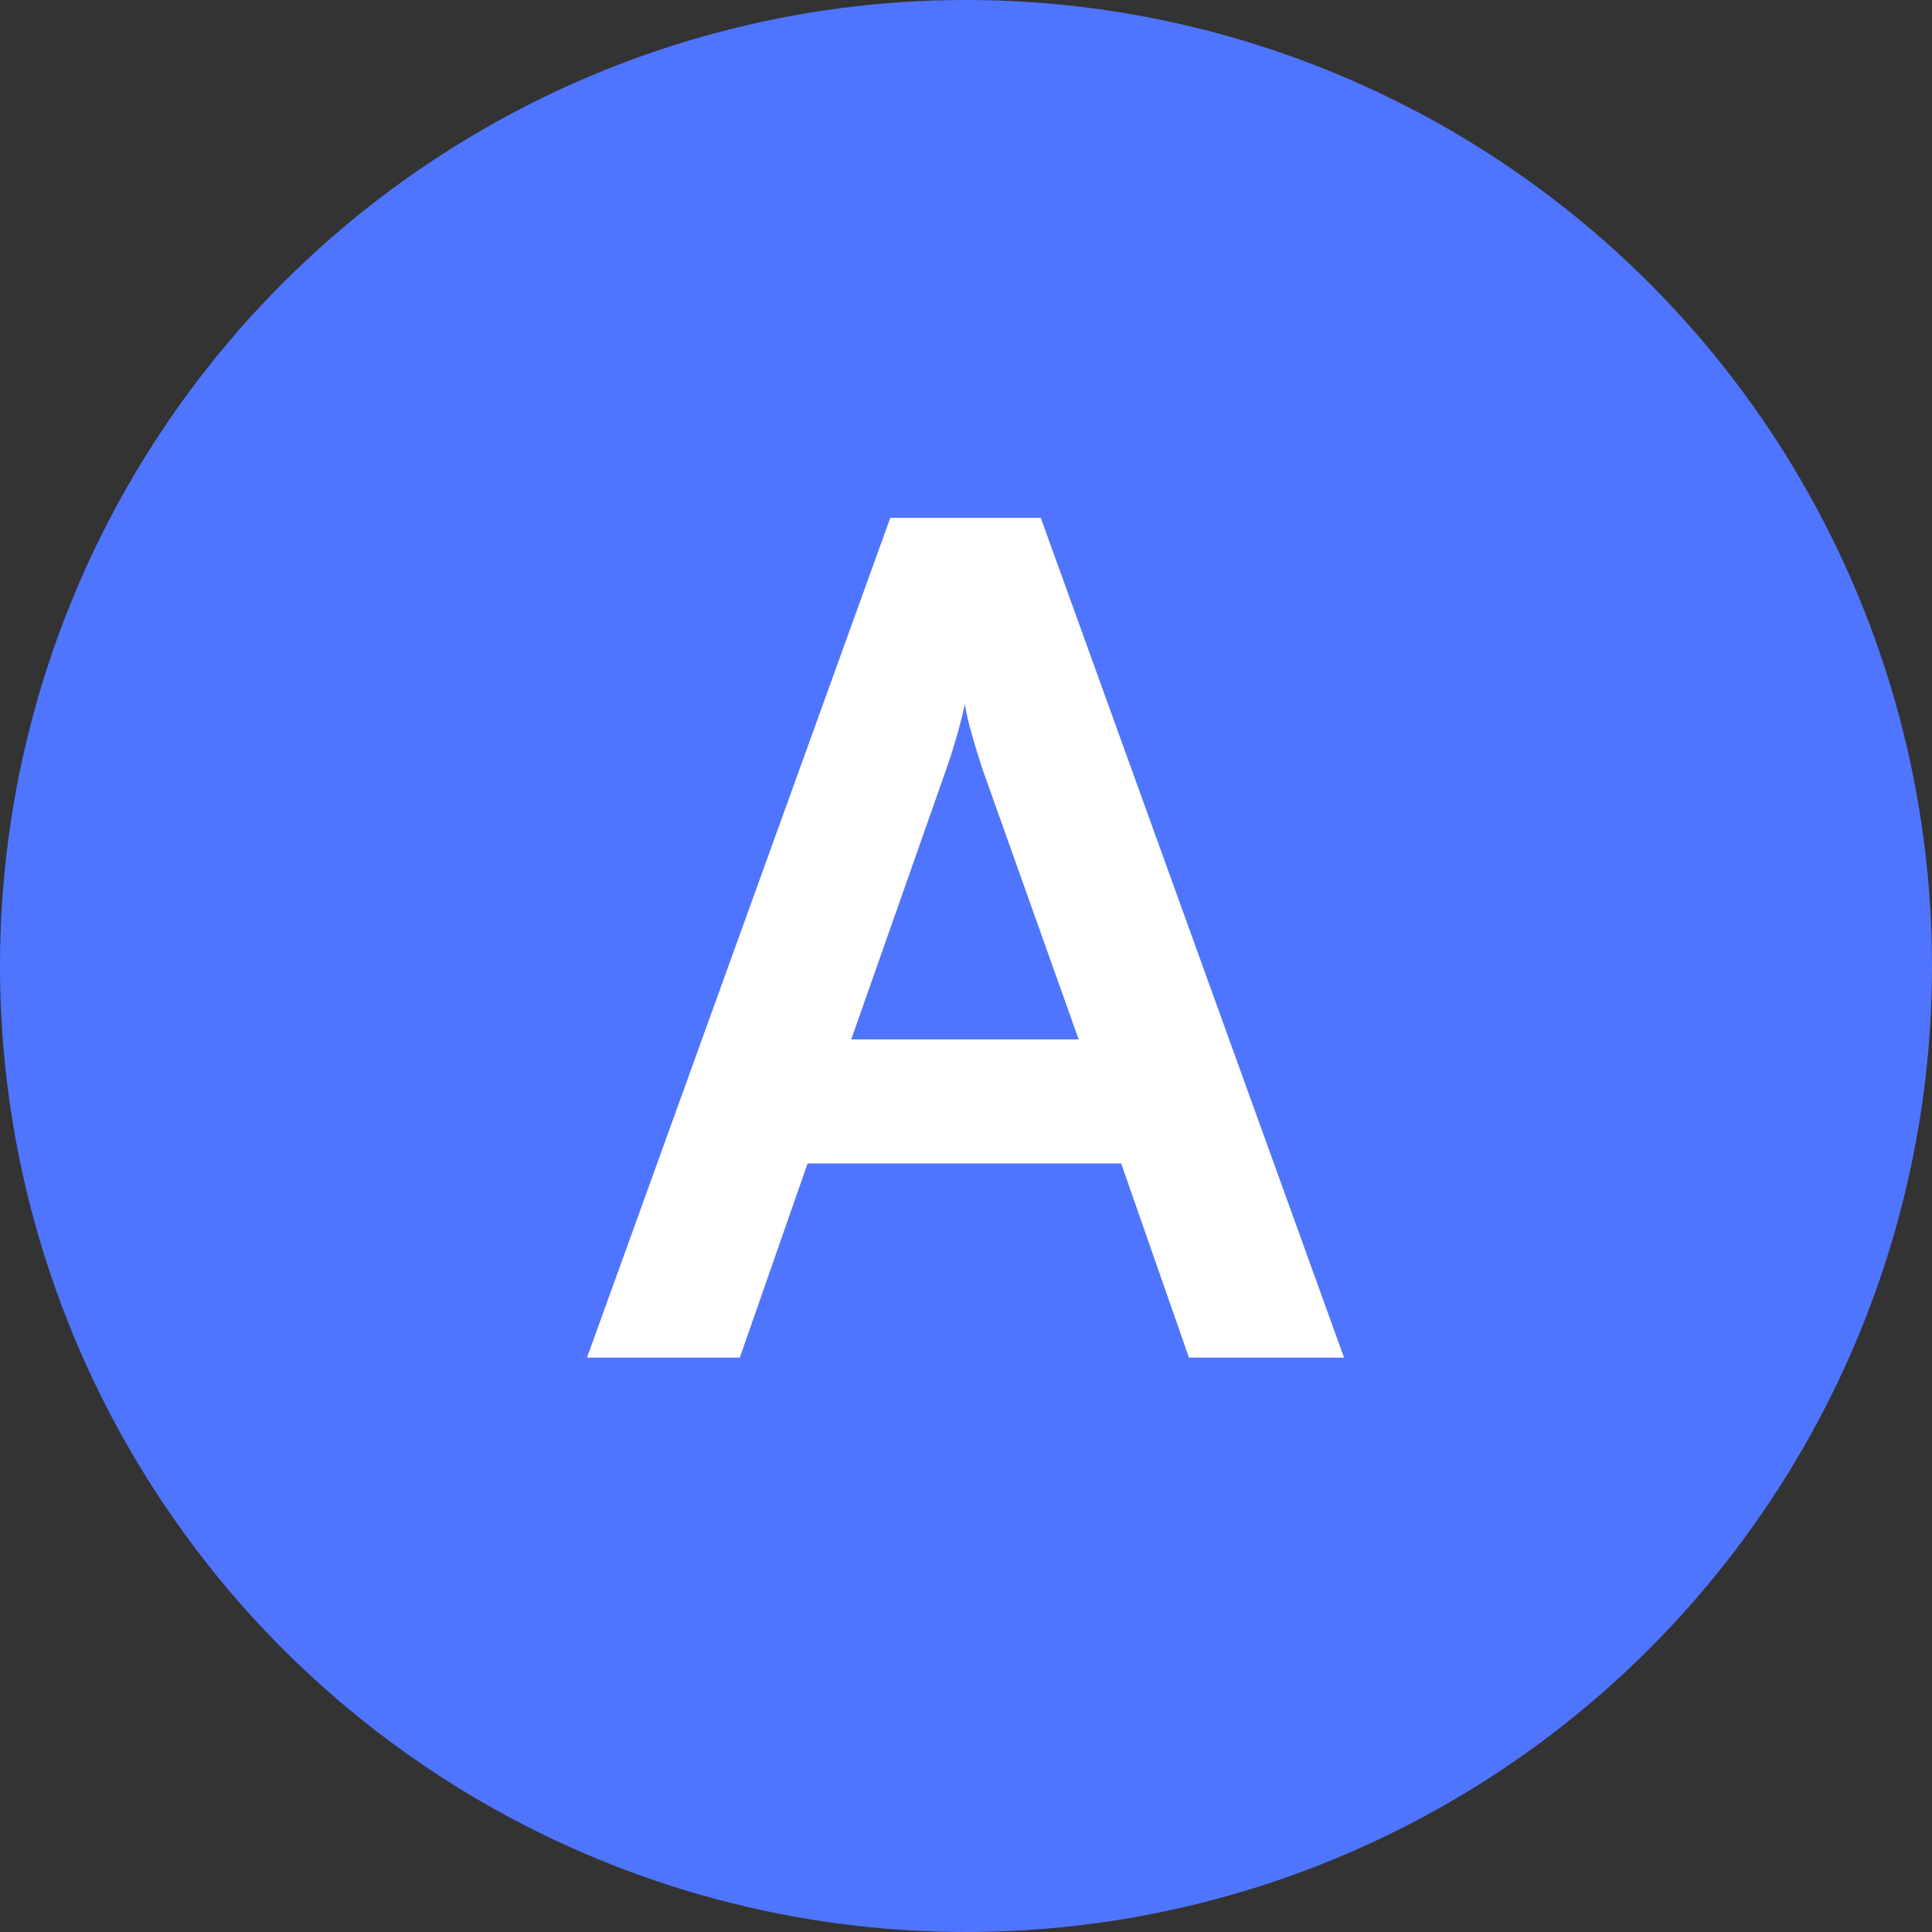 <svg xmlns="http://www.w3.org/2000/svg" width="37" height="37" viewBox="0 0 37 37" fill="none"><rect x="0" y="0" width="37" height="37" fill="#333333" stroke="none"/><circle cx="18.5" cy="18.5" r="18.5" fill="#4F75FF"></circle><path d="M14.168 26L15.466 22.282H21.472L22.77 26H25.74L19.932 9.918H17.05L11.242 26H14.168ZM18.128 14.714C18.282 14.274 18.414 13.79 18.48 13.482C18.524 13.812 18.678 14.296 18.81 14.714L20.658 19.906H16.302L18.128 14.714Z" fill="white"></path></svg>